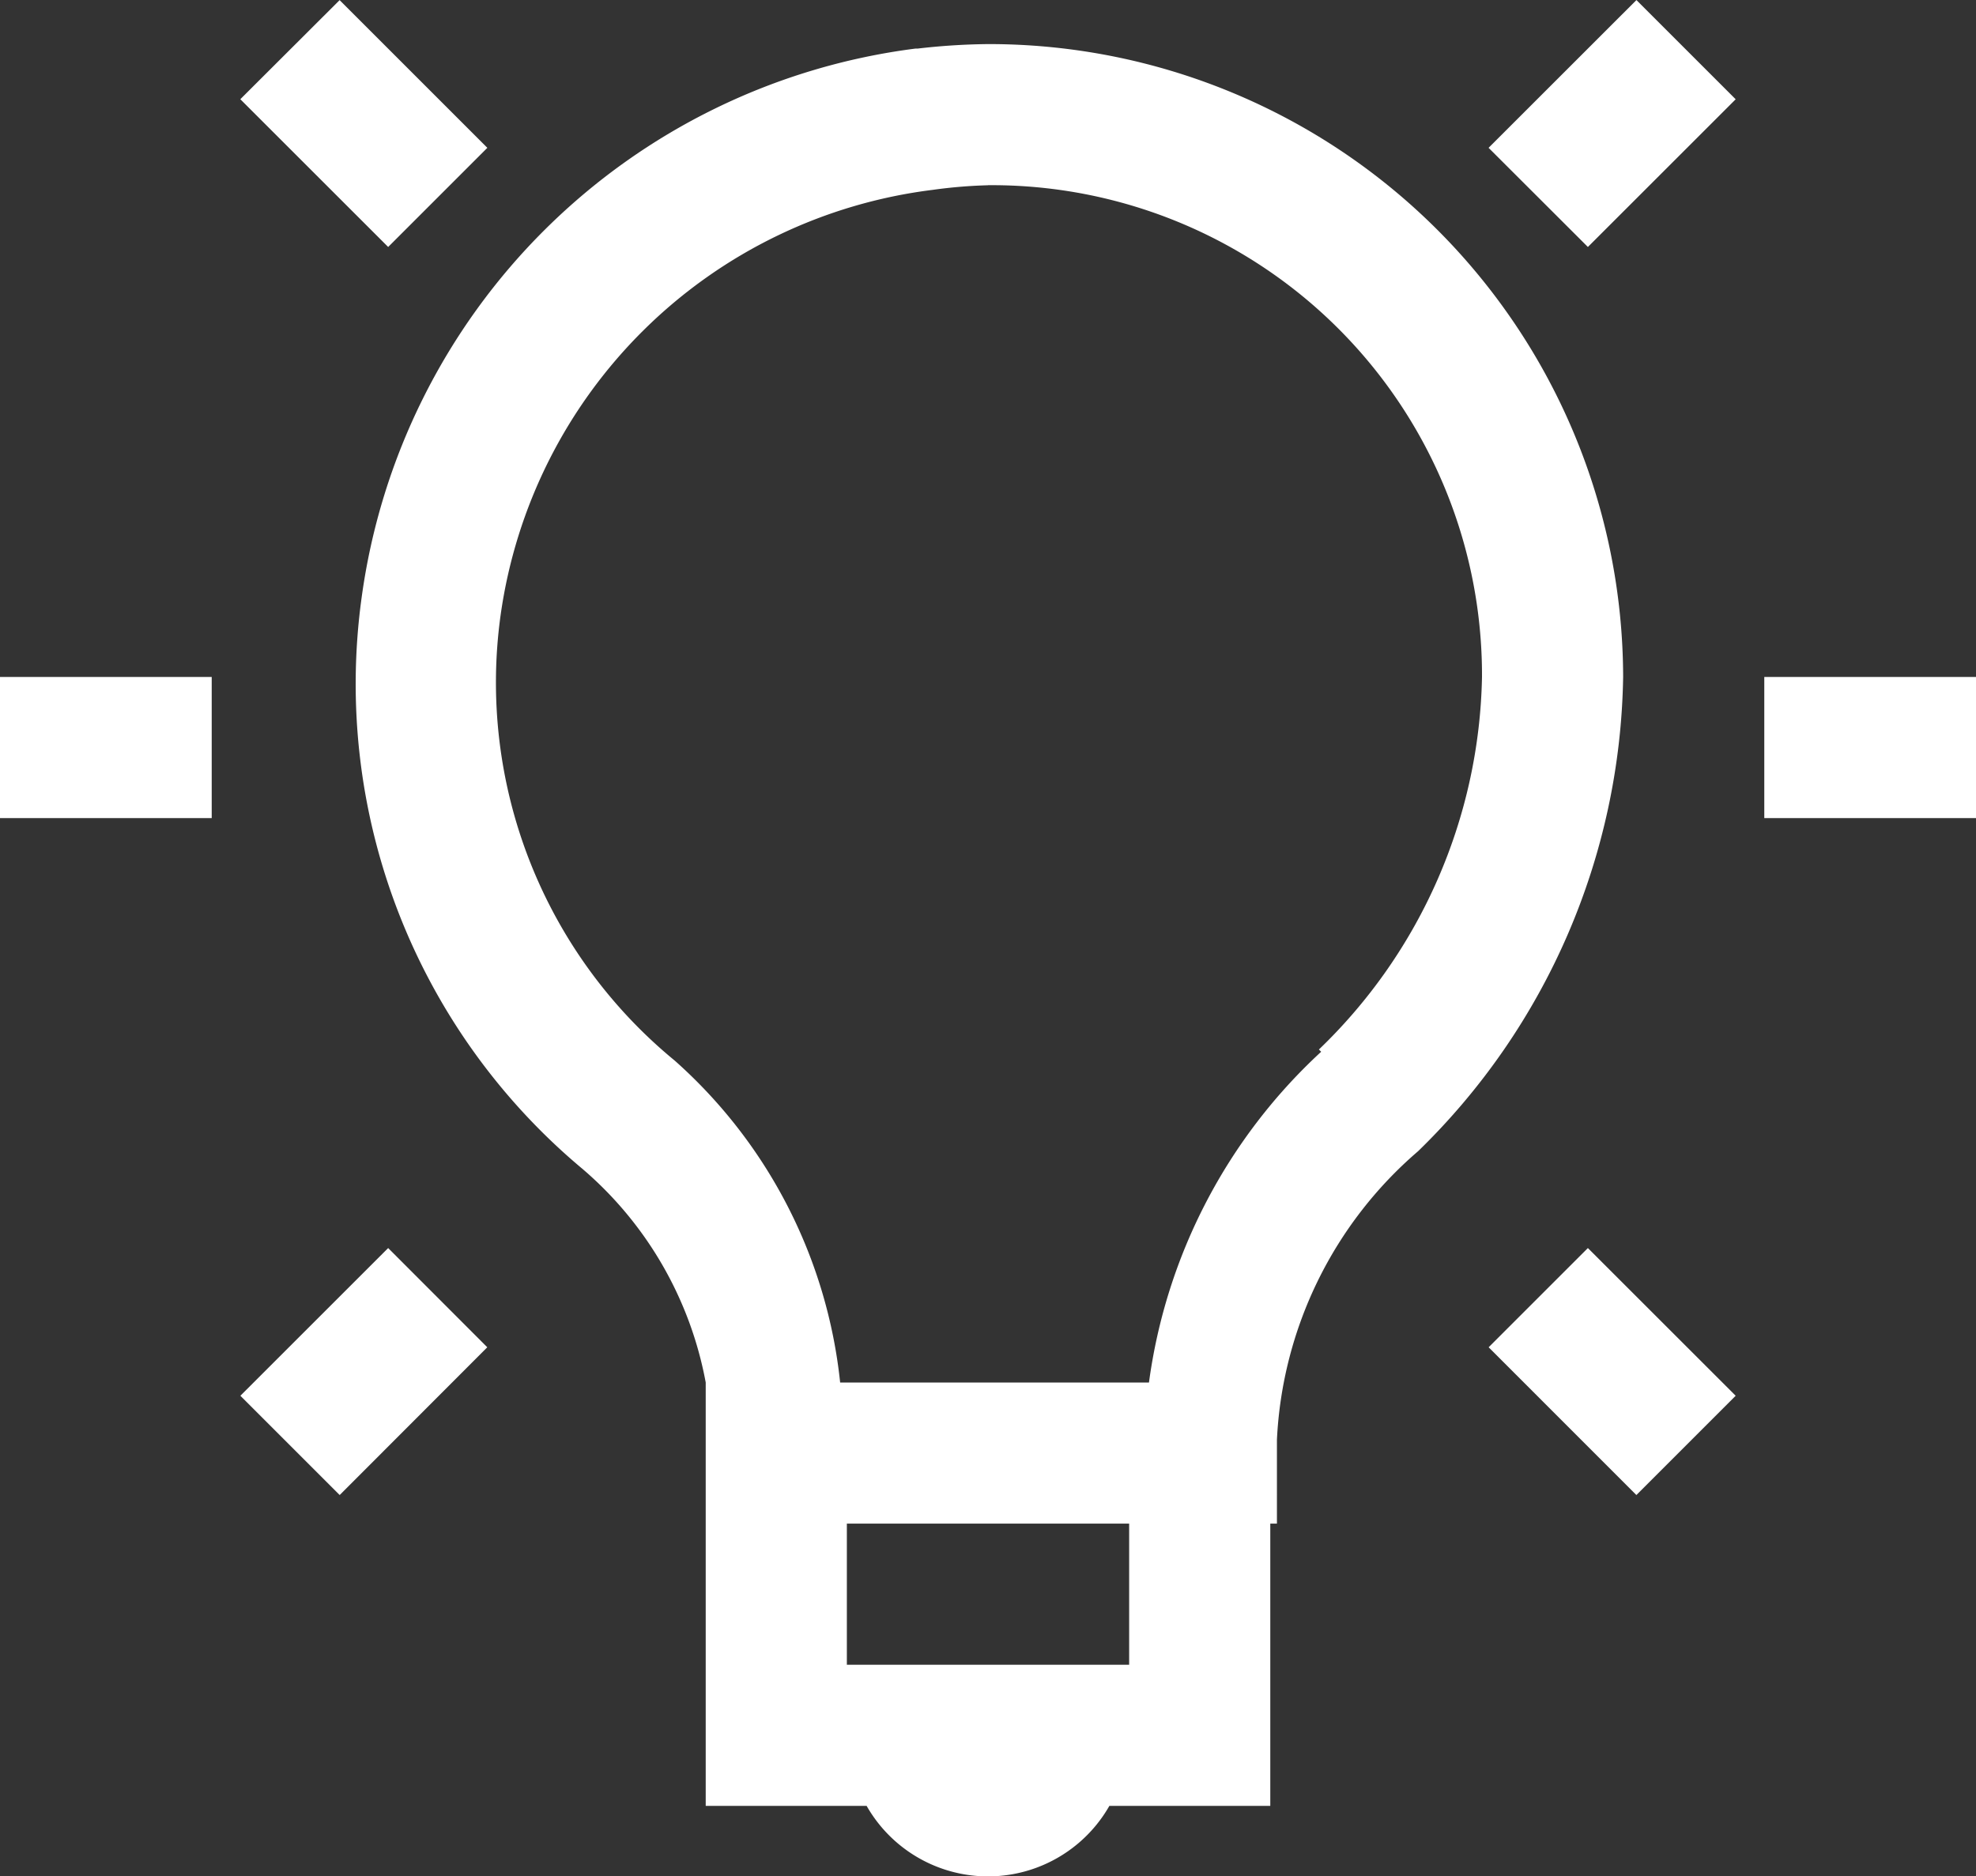 <svg xmlns="http://www.w3.org/2000/svg" width="31.5" height="29.918" viewBox="0 0 31.5 29.918">
  <rect x="0" y="0" width="31.5" height="29.918" fill="#333333" stroke="none"/>
  <path id="idea" d="M7.665,2.707,6.081,4.288,8.438,6.644l1.581-1.581L7.663,2.707Zm20.672,0L25.98,5.063l1.583,1.581,2.356-2.355L28.336,2.706ZM18,3.409a10.474,10.474,0,0,0-1.125.072.193.193,0,0,0-.034,0,10.215,10.215,0,0,0-8.826,8.752,10.075,10.075,0,0,0,3.516,9.107A5.893,5.893,0,0,1,13.5,24.749V31.5h2.565a2.227,2.227,0,0,0,3.87,0H22.5V27h.106V25.662a6.473,6.473,0,0,1,2.25-4.6A10.777,10.777,0,0,0,28.125,13.5,10.111,10.111,0,0,0,18,3.409Zm0,2.25A7.813,7.813,0,0,1,25.875,13.5a8.454,8.454,0,0,1-2.6,5.94l.036.036a8.766,8.766,0,0,0-2.745,5.274H15.643a7.977,7.977,0,0,0-2.637-5.133,7.8,7.8,0,0,1-2.776-7.1,7.946,7.946,0,0,1,6.891-6.784A7.774,7.774,0,0,1,18,5.66ZM2.25,13.5v2.25H5.625V13.5Zm28.125,0v2.25H33.75V13.5ZM8.438,22.606,6.082,24.961l1.583,1.583,2.353-2.356Zm19.125,0-1.582,1.582,2.355,2.356,1.583-1.583-2.356-2.355ZM15.75,27h4.5v2.25h-4.5Z" transform="translate(-2.25 -2.706)" fill="#fff"/>
</svg>
